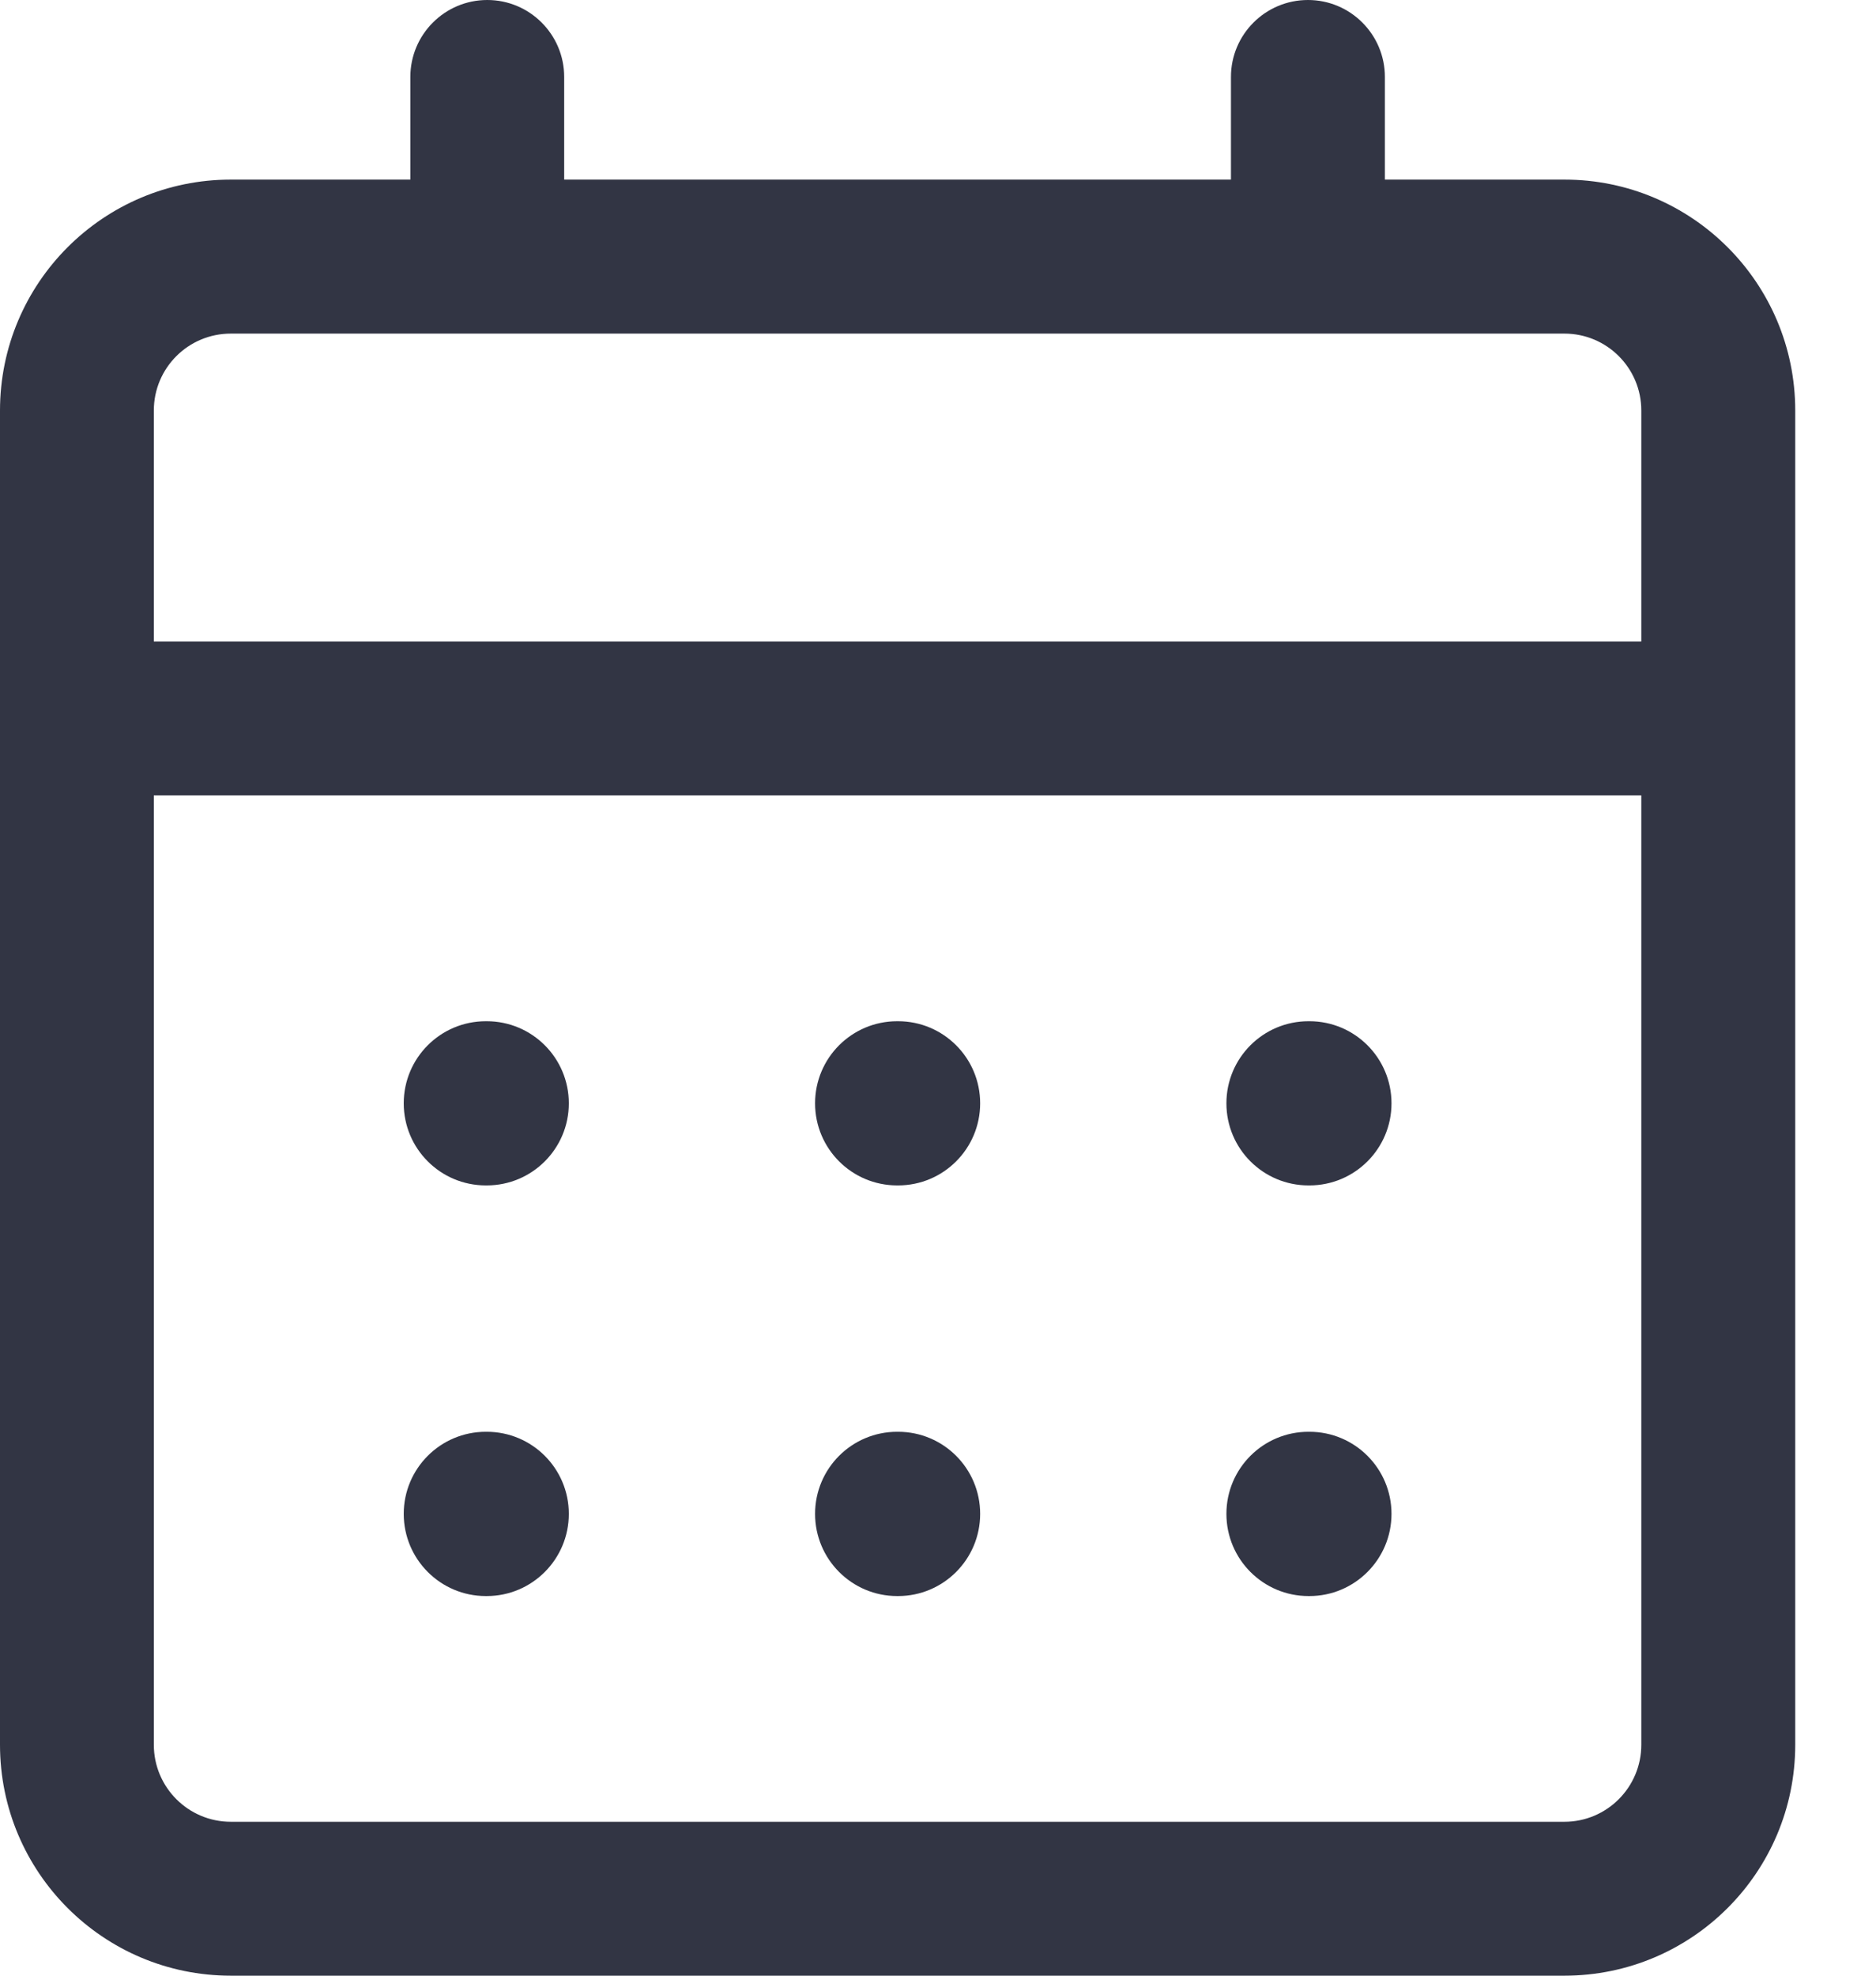 <svg width="19" height="20" viewBox="0 0 19 20" fill="none" xmlns="http://www.w3.org/2000/svg">
<path d="M4.089 11.169C4.089 10.71 4.461 10.338 4.92 10.338H4.93C5.389 10.338 5.761 10.71 5.761 11.169C5.761 11.628 5.389 12 4.93 12H4.92C4.461 12 4.089 11.628 4.089 11.169Z" fill="#323544"/>
<path d="M4.92 14.494C4.461 14.494 4.089 14.866 4.089 15.325C4.089 15.784 4.461 16.157 4.92 16.157H4.93C5.389 16.157 5.761 15.784 5.761 15.325C5.761 14.866 5.389 14.494 4.93 14.494H4.92Z" fill="#323544"/>
<path d="M8.255 11.169C8.255 10.71 8.627 10.338 9.086 10.338H9.096C9.555 10.338 9.927 10.71 9.927 11.169C9.927 11.628 9.555 12 9.096 12H9.086C8.627 12 8.255 11.628 8.255 11.169Z" fill="#323544"/>
<path d="M9.086 14.494C8.627 14.494 8.255 14.866 8.255 15.325C8.255 15.784 8.627 16.157 9.086 16.157H9.096C9.555 16.157 9.927 15.784 9.927 15.325C9.927 14.866 9.555 14.494 9.096 14.494H9.086Z" fill="#323544"/>
<path d="M12.421 11.169C12.421 10.71 12.793 10.338 13.252 10.338H13.262C13.721 10.338 14.093 10.71 14.093 11.169C14.093 11.628 13.721 12 13.262 12H13.252C12.793 12 12.421 11.628 12.421 11.169Z" fill="#323544"/>
<path d="M13.252 14.494C12.793 14.494 12.421 14.866 12.421 15.325C12.421 15.784 12.793 16.157 13.252 16.157H13.262C13.721 16.157 14.093 15.784 14.093 15.325C14.093 14.866 13.721 14.494 13.262 14.494H13.252Z" fill="#323544"/>
<path fill-rule="evenodd" clip-rule="evenodd" d="M5.714 0.779C5.714 0.349 5.365 0 4.935 0C4.505 0 4.156 0.349 4.156 0.779V1.818H2.338C1.047 1.818 0 2.865 0 4.156V17.662C0 18.953 1.047 20 2.338 20H15.844C17.135 20 18.182 18.953 18.182 17.662V4.156C18.182 2.865 17.135 1.818 15.844 1.818H14.026V0.779C14.026 0.349 13.677 0 13.247 0C12.816 0 12.467 0.349 12.467 0.779V1.818H5.714V0.779ZM16.623 6.494V4.156C16.623 3.725 16.274 3.377 15.844 3.377H2.338C1.907 3.377 1.558 3.725 1.558 4.156V6.494H16.623ZM1.558 8.052H16.623V17.662C16.623 18.093 16.274 18.442 15.844 18.442H2.338C1.907 18.442 1.558 18.093 1.558 17.662V8.052Z" fill="#323544"/>
</svg>
